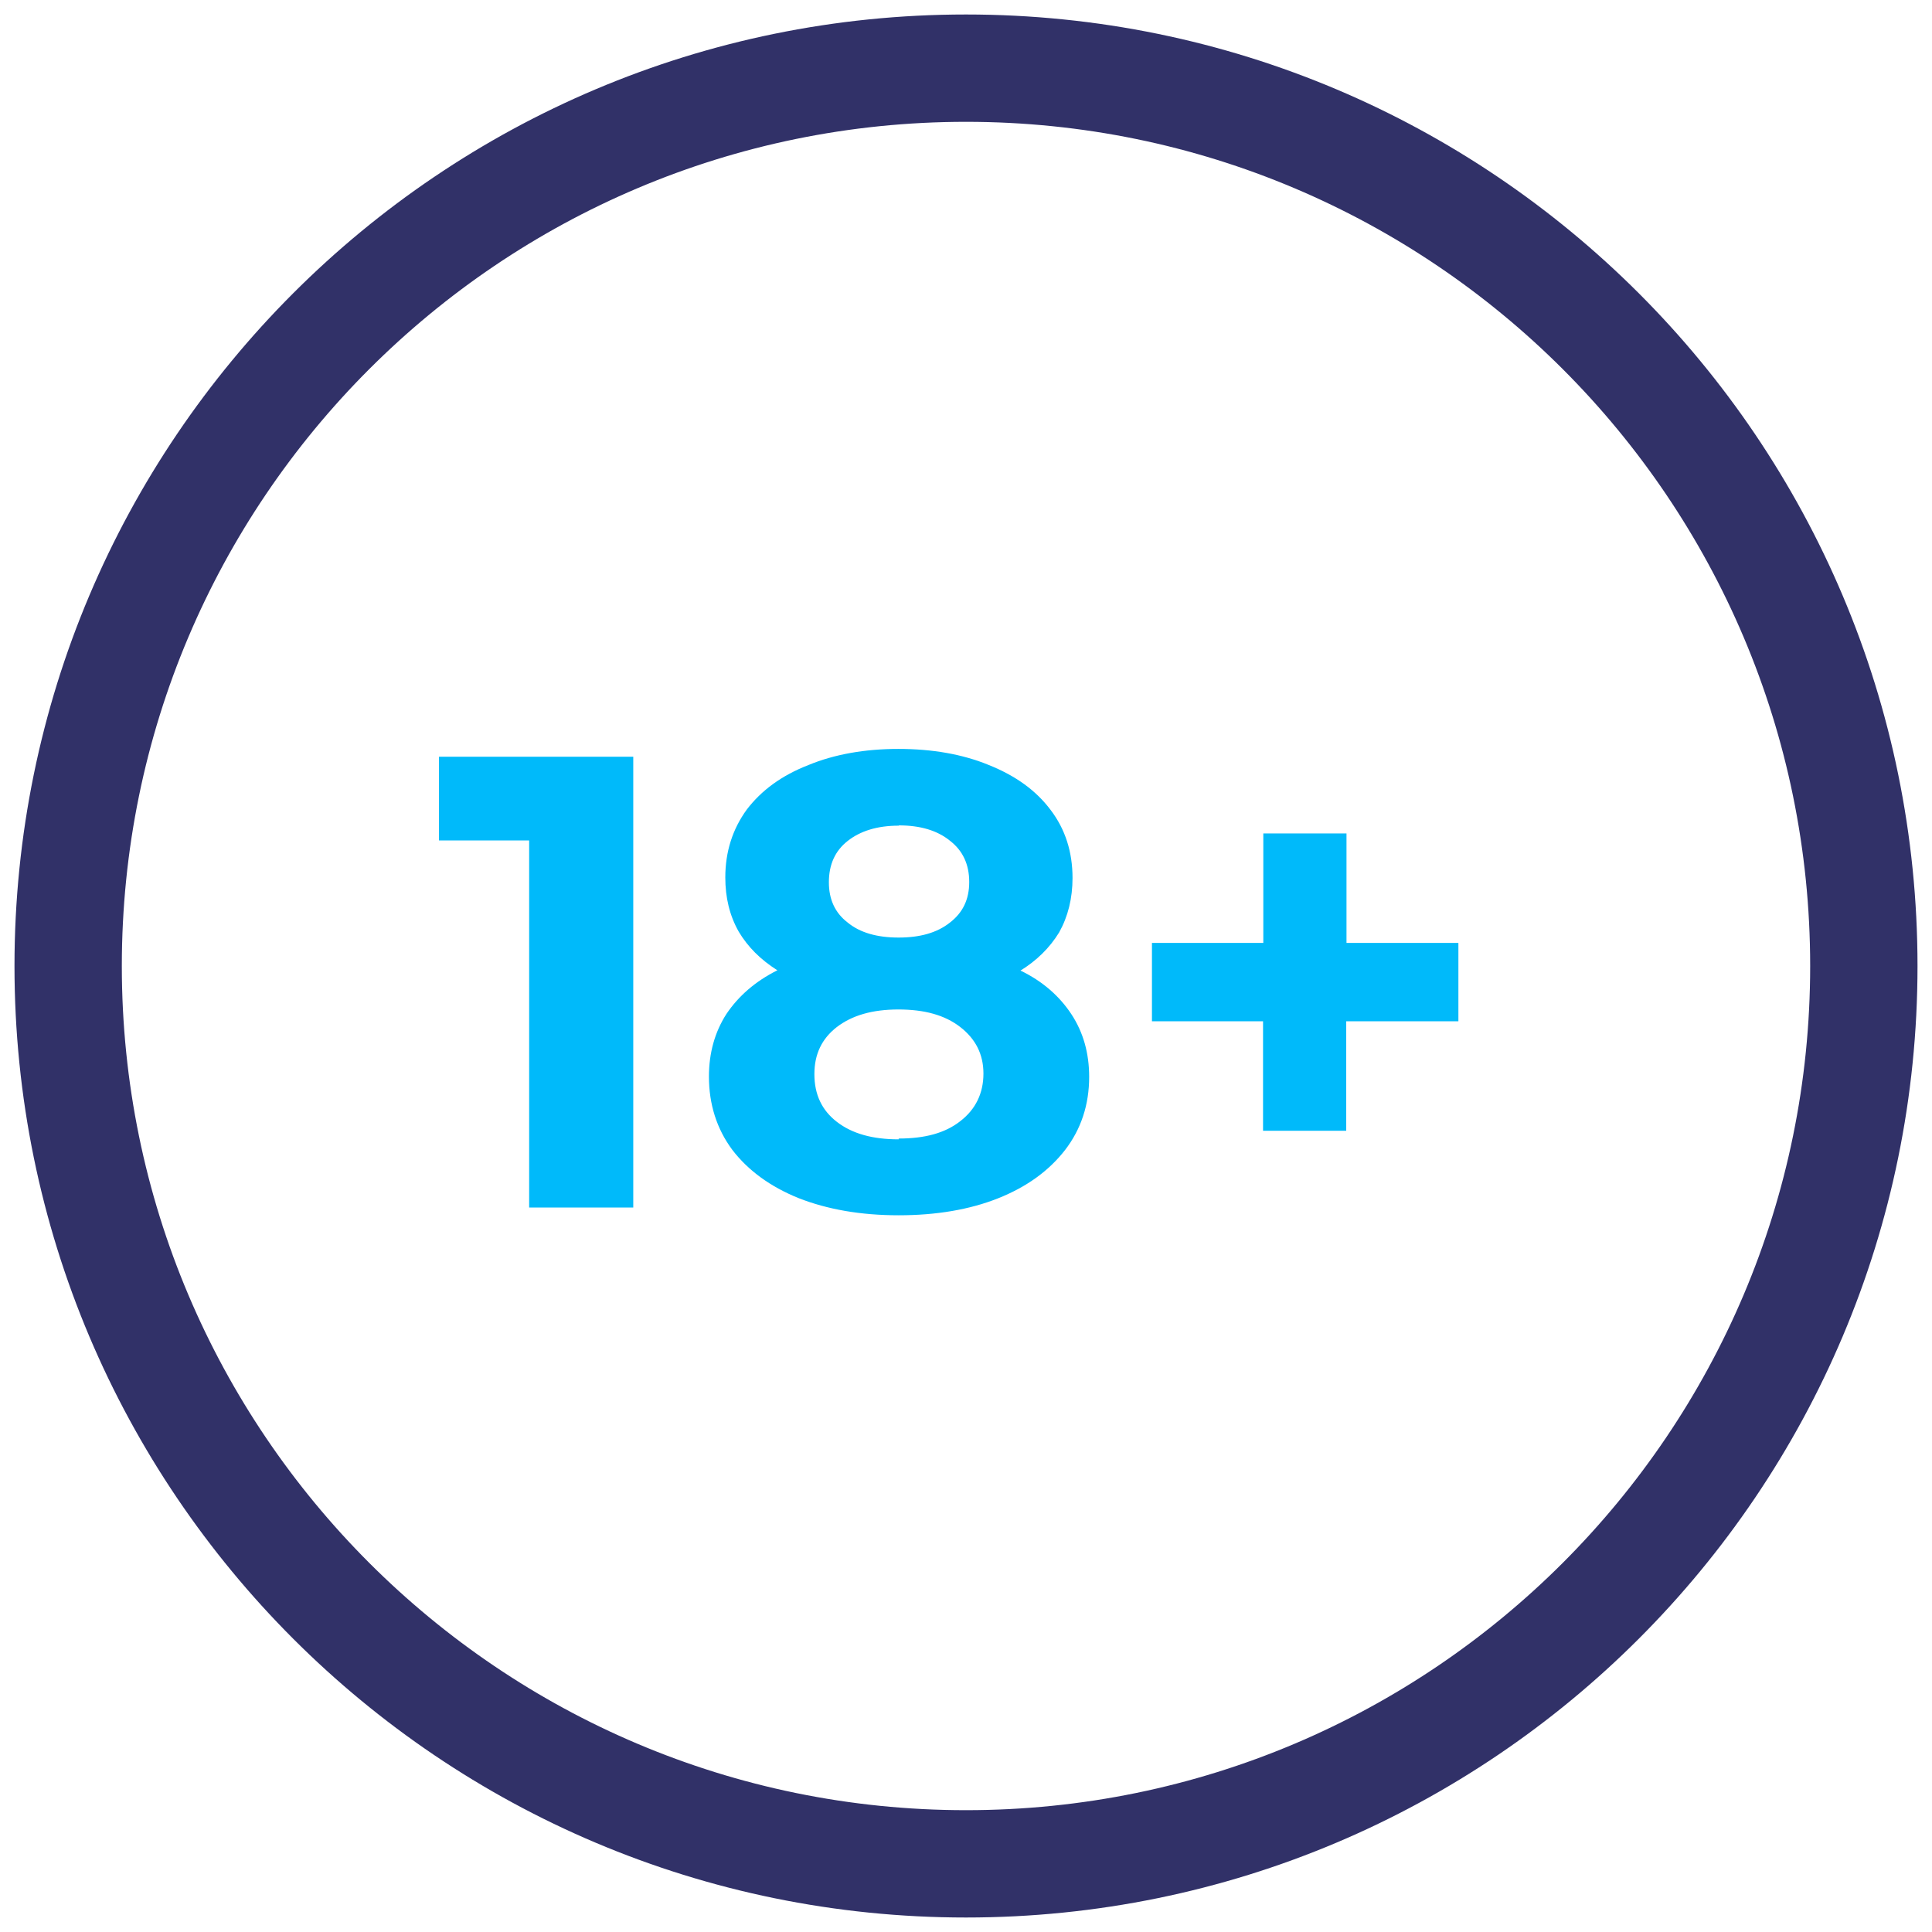 <svg xmlns="http://www.w3.org/2000/svg" width="72" height="72" fill="none"><path fill="#313168" fill-rule="evenodd" d="M36 67.46c17.37 0 31.46-14.1 31.46-31.46 0-17.37-14.1-31.46-31.46-31.46C18.63 4.54 4.54 18.64 4.54 36c0 17.37 14.1 31.46 31.46 31.46zm0 4c19.58 0 35.46-15.88 35.46-35.46S55.58.54 36 .54.54 16.42.54 36 16.42 71.46 36 71.46z" clip-rule="evenodd"/><path fill="#00BAFA" d="M23.6 28.2V45h-3.88V31.32h-3.36V28.2h7.25zM38.03 36.17c.83.4 1.46.96 1.9 1.63.44.67.66 1.45.66 2.33 0 1.04-.3 1.95-.9 2.73-.6.77-1.42 1.37-2.5 1.8-1.06.42-2.3.63-3.7.63-1.42 0-2.66-.22-3.73-.64-1.06-.43-1.88-1.03-2.47-1.8-.58-.78-.87-1.7-.87-2.73 0-.88.22-1.66.65-2.33.45-.67 1.08-1.22 1.9-1.63-.63-.4-1.1-.87-1.44-1.44-.34-.6-.5-1.27-.5-2.02 0-.96.27-1.8.8-2.53.55-.72 1.3-1.27 2.3-1.66.97-.4 2.1-.6 3.35-.6 1.27 0 2.4.2 3.37.6 1 .4 1.76.95 2.3 1.67.55.72.82 1.57.82 2.54 0 .76-.17 1.44-.5 2.03-.35.57-.83 1.05-1.47 1.44zm-4.54-5.4c-.8 0-1.43.2-1.9.57-.47.37-.7.88-.7 1.54 0 .64.23 1.14.7 1.5.46.38 1.1.56 1.9.56.8 0 1.43-.18 1.9-.55.5-.38.73-.88.73-1.52 0-.66-.24-1.17-.72-1.54-.47-.38-1.1-.57-1.9-.57zm0 11.66c.97 0 1.73-.2 2.3-.65.57-.44.86-1.04.86-1.77s-.3-1.3-.87-1.74c-.57-.44-1.33-.65-2.3-.65-.97 0-1.73.22-2.3.66-.55.43-.83 1-.83 1.75 0 .76.28 1.35.84 1.78.57.44 1.33.65 2.3.65zM54.35 38.06h-4.18v4.08h-3.1v-4.08h-4.14v-2.92h4.15v-4.08h3.1v4.08h4.17v2.92z"/></svg>